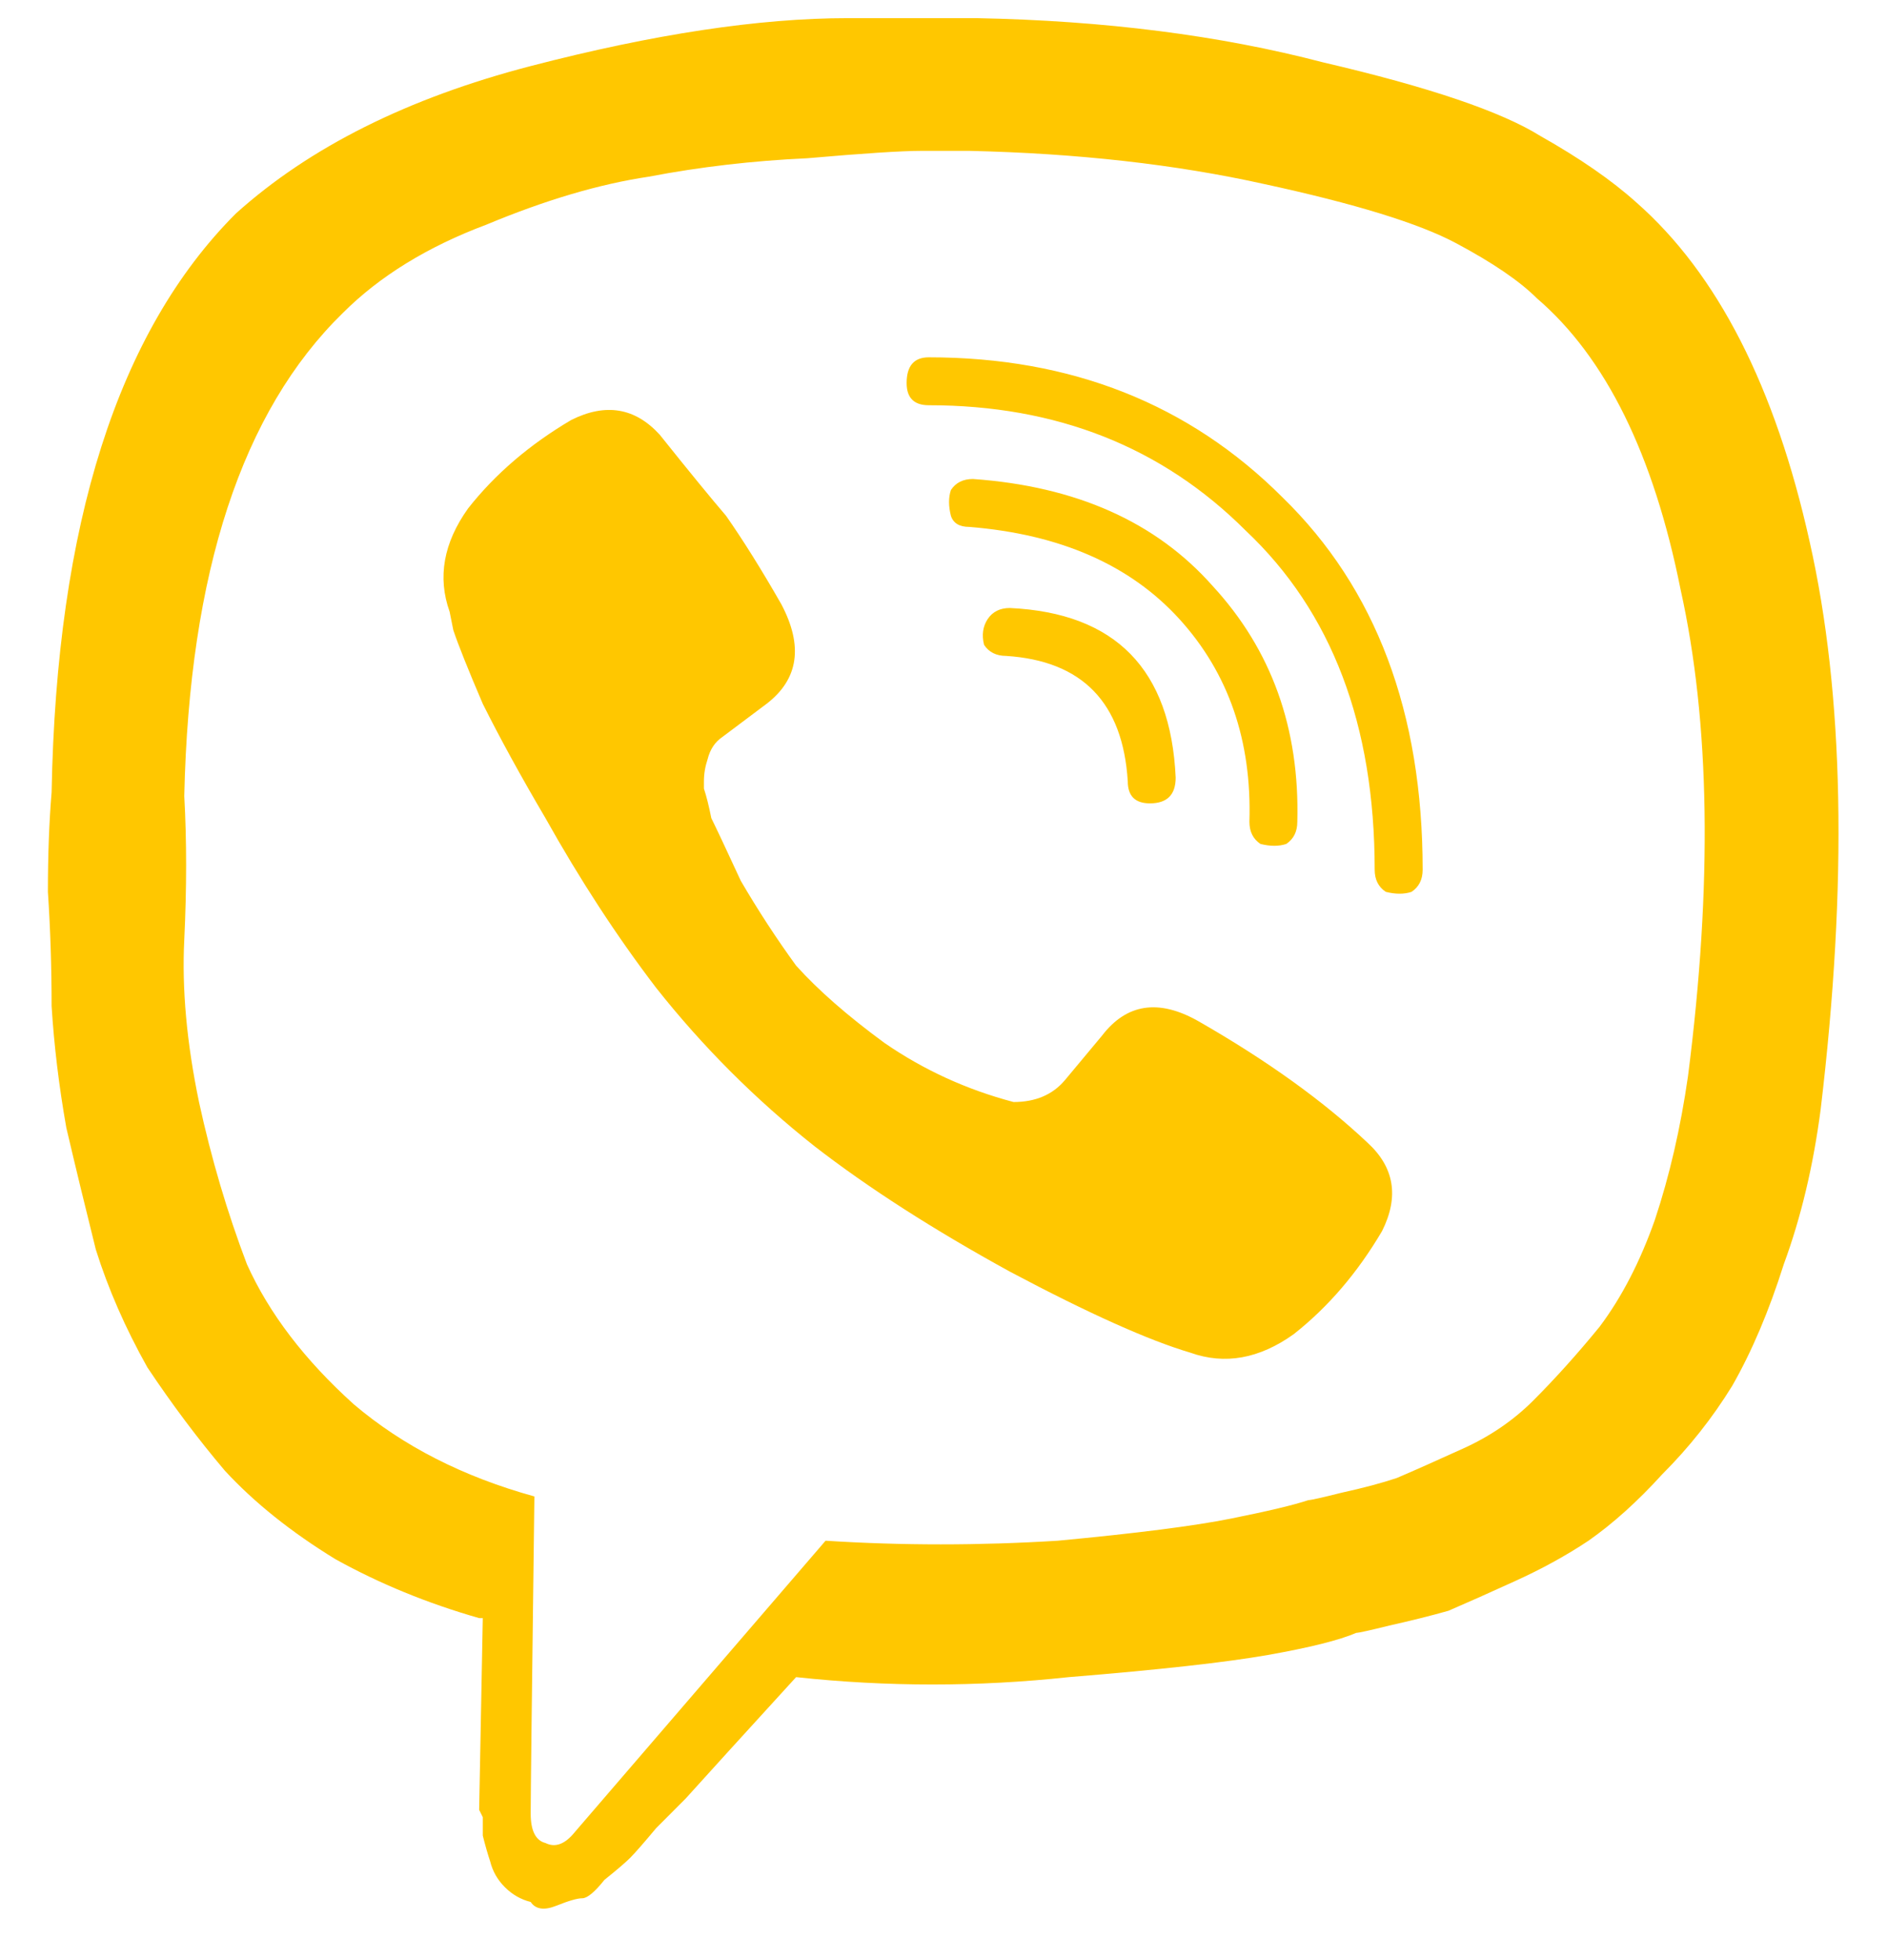 <svg width="26" height="27" viewBox="0 0 26 27" fill="none" xmlns="http://www.w3.org/2000/svg">
<path d="M22.547 2.789C23.664 3.771 24.46 5.328 24.934 7.461C25.408 9.56 25.458 12.167 25.086 15.281C24.984 16.06 24.815 16.771 24.578 17.414C24.375 18.057 24.138 18.616 23.867 19.09C23.596 19.53 23.275 19.936 22.902 20.309C22.564 20.681 22.225 20.986 21.887 21.223C21.582 21.426 21.244 21.612 20.871 21.781C20.499 21.951 20.194 22.086 19.957 22.188C19.72 22.255 19.449 22.323 19.145 22.391C18.874 22.458 18.721 22.492 18.688 22.492C18.451 22.594 18.044 22.695 17.469 22.797C16.893 22.898 15.979 23 14.727 23.102C13.474 23.237 12.221 23.237 10.969 23.102C10.258 23.88 9.75 24.439 9.445 24.777C9.344 24.879 9.208 25.014 9.039 25.184C8.87 25.387 8.751 25.522 8.684 25.59C8.616 25.658 8.497 25.759 8.328 25.895C8.193 26.064 8.091 26.148 8.023 26.148C7.956 26.148 7.837 26.182 7.668 26.25C7.499 26.318 7.38 26.301 7.312 26.199C7.177 26.165 7.059 26.098 6.957 25.996C6.855 25.895 6.788 25.776 6.754 25.641C6.72 25.539 6.686 25.421 6.652 25.285C6.652 25.184 6.652 25.099 6.652 25.031L6.602 24.93L6.652 22.289H6.602C5.891 22.086 5.23 21.815 4.621 21.477C4.012 21.104 3.504 20.698 3.098 20.258C2.725 19.818 2.37 19.344 2.031 18.836C1.727 18.294 1.49 17.753 1.32 17.211C1.185 16.669 1.049 16.111 0.914 15.535C0.812 14.96 0.745 14.401 0.711 13.859C0.711 13.318 0.694 12.793 0.66 12.285C0.66 11.777 0.677 11.32 0.711 10.914C0.779 7.224 1.625 4.566 3.25 2.941C4.266 2.027 5.62 1.35 7.312 0.91C9.005 0.47 10.461 0.25 11.68 0.25H13.457C15.217 0.284 16.809 0.487 18.23 0.859C19.686 1.198 20.685 1.536 21.227 1.875C21.768 2.18 22.208 2.484 22.547 2.789ZM23.258 14.824C23.596 12.184 23.562 9.949 23.156 8.121C22.784 6.259 22.124 4.922 21.176 4.109C20.939 3.872 20.566 3.618 20.059 3.348C19.551 3.077 18.671 2.806 17.418 2.535C16.199 2.264 14.845 2.112 13.355 2.078C13.22 2.078 13 2.078 12.695 2.078C12.425 2.078 11.9 2.112 11.121 2.18C10.376 2.214 9.648 2.298 8.938 2.434C8.26 2.535 7.516 2.755 6.703 3.094C5.891 3.398 5.23 3.805 4.723 4.312C3.335 5.667 2.607 7.884 2.539 10.965C2.573 11.574 2.573 12.234 2.539 12.945C2.505 13.622 2.573 14.367 2.742 15.18C2.911 15.958 3.132 16.703 3.402 17.414C3.707 18.091 4.198 18.734 4.875 19.344C5.552 19.919 6.382 20.342 7.363 20.613C7.329 23.288 7.312 24.744 7.312 24.98C7.312 25.217 7.38 25.353 7.516 25.387C7.651 25.454 7.786 25.404 7.922 25.234L11.375 21.223C12.425 21.29 13.491 21.29 14.574 21.223C15.658 21.121 16.453 21.02 16.961 20.918C17.469 20.816 17.824 20.732 18.027 20.664C18.061 20.664 18.213 20.63 18.484 20.562C18.789 20.495 19.043 20.427 19.246 20.359C19.483 20.258 19.788 20.122 20.16 19.953C20.533 19.784 20.854 19.564 21.125 19.293C21.43 18.988 21.734 18.65 22.039 18.277C22.344 17.871 22.598 17.38 22.801 16.805C23.004 16.195 23.156 15.535 23.258 14.824ZM16.199 10.711C16.199 10.948 16.081 11.066 15.844 11.066C15.641 11.066 15.539 10.965 15.539 10.762C15.471 9.678 14.913 9.103 13.863 9.035C13.728 9.035 13.626 8.984 13.559 8.883C13.525 8.747 13.542 8.629 13.609 8.527C13.677 8.426 13.779 8.375 13.914 8.375C15.37 8.443 16.131 9.221 16.199 10.711ZM17.215 11.32C17.249 10.203 16.927 9.272 16.25 8.527C15.573 7.783 14.608 7.359 13.355 7.258C13.22 7.258 13.135 7.207 13.102 7.105C13.068 6.97 13.068 6.852 13.102 6.75C13.169 6.648 13.271 6.598 13.406 6.598C14.828 6.699 15.928 7.19 16.707 8.07C17.52 8.951 17.909 10.034 17.875 11.32C17.875 11.456 17.824 11.557 17.723 11.625C17.621 11.659 17.503 11.659 17.367 11.625C17.266 11.557 17.215 11.456 17.215 11.32ZM19.602 11.98C19.602 12.116 19.551 12.217 19.449 12.285C19.348 12.319 19.229 12.319 19.094 12.285C18.992 12.217 18.941 12.116 18.941 11.98C18.941 9.983 18.349 8.426 17.164 7.309C16.013 6.158 14.557 5.582 12.797 5.582C12.594 5.582 12.492 5.48 12.492 5.277C12.492 5.04 12.594 4.922 12.797 4.922C14.76 4.922 16.385 5.565 17.672 6.852C18.958 8.104 19.602 9.814 19.602 11.98ZM19.043 16.957C18.704 17.533 18.298 18.006 17.824 18.379C17.35 18.717 16.876 18.802 16.402 18.633C15.827 18.463 14.997 18.091 13.914 17.516C12.865 16.94 11.967 16.365 11.223 15.789C10.41 15.146 9.682 14.418 9.039 13.605C8.497 12.895 7.99 12.116 7.516 11.27C7.177 10.694 6.889 10.169 6.652 9.695C6.449 9.221 6.314 8.883 6.246 8.68L6.195 8.426C6.026 7.952 6.111 7.478 6.449 7.004C6.822 6.53 7.296 6.124 7.871 5.785C8.345 5.548 8.751 5.616 9.09 5.988C9.496 6.496 9.801 6.868 10.004 7.105C10.241 7.444 10.495 7.85 10.766 8.324C11.07 8.9 11.003 9.357 10.562 9.695L9.953 10.152C9.852 10.22 9.784 10.322 9.75 10.457C9.716 10.559 9.699 10.66 9.699 10.762V10.863C9.733 10.965 9.767 11.1 9.801 11.27C9.868 11.405 10.004 11.693 10.207 12.133C10.444 12.539 10.698 12.928 10.969 13.301C11.273 13.639 11.68 13.995 12.188 14.367C12.729 14.74 13.322 15.01 13.965 15.18C14.27 15.18 14.507 15.078 14.676 14.875L15.184 14.266C15.522 13.825 15.962 13.758 16.504 14.062C17.452 14.604 18.23 15.163 18.84 15.738C19.212 16.077 19.28 16.483 19.043 16.957Z" fill="#FFC700"/>
</svg>
